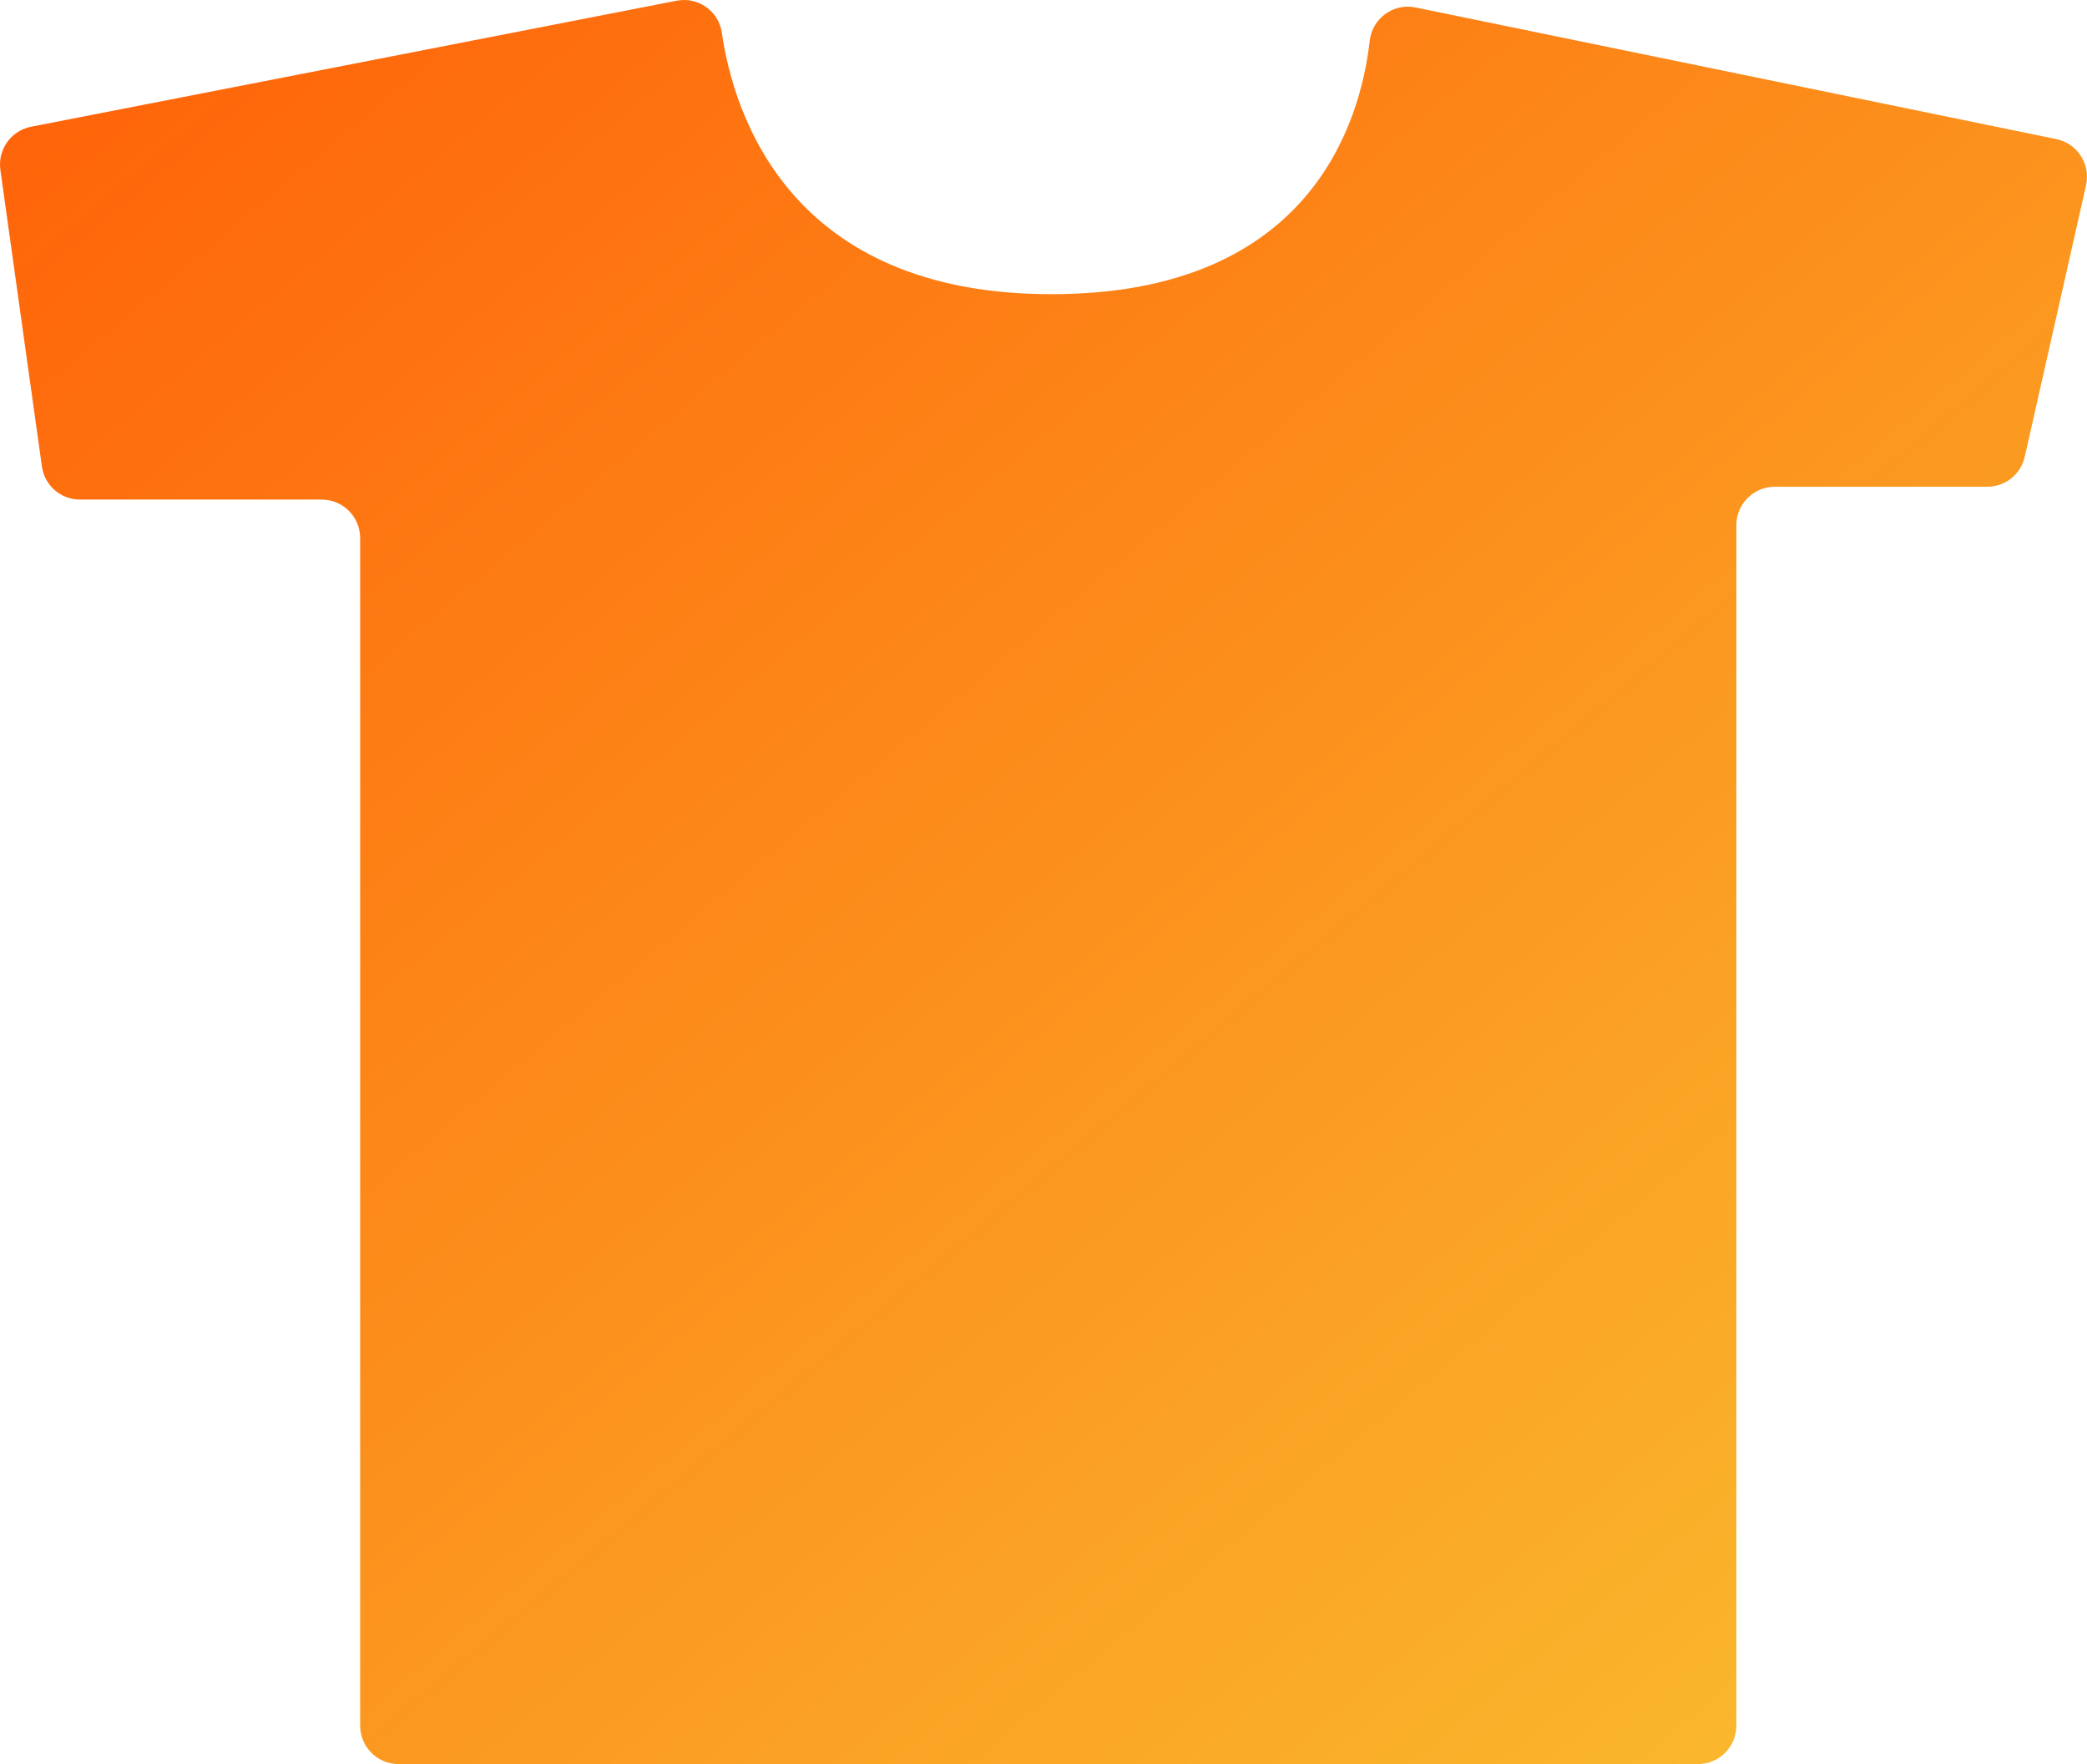<?xml version="1.0" encoding="UTF-8"?>
<svg width="84px" height="71px" viewBox="0 0 84 71" version="1.1" xmlns="http://www.w3.org/2000/svg" xmlns:xlink="http://www.w3.org/1999/xlink">
    <!-- Generator: Sketch 48.1 (47250) - http://www.bohemiancoding.com/sketch -->
    <title>Fill 1</title>
    <desc>Created with Sketch.</desc>
    <defs>
        <linearGradient x1="0%" y1="0%" x2="100%" y2="100%" id="linearGradient-1">
            <stop stop-color="#FF6008" offset="0%"></stop>
            <stop stop-color="#F9BF30" offset="100%"></stop>
        </linearGradient>
    </defs>
    <g id="главная" stroke="none" stroke-width="1" fill="none" fill-rule="evenodd" transform="translate(-744, -1041)">
        <g id="одежда" transform="translate(629, 988)" fill="url(#linearGradient-1)">
            <path d="M131.042,124 L183.341,124 C184.195,124 184.887,123.306 184.887,122.45 L184.887,74.141 C184.887,73.284 185.579,72.591 186.432,72.591 L194.988,72.591 C195.71,72.591 196.336,72.089 196.495,71.383 L198.961,60.459 C199.154,59.605 198.604,58.761 197.748,58.595 L171.958,53.297 C171.074,53.126 170.232,53.743 170.13,54.64 C169.759,57.918 167.742,64.84 157.32,64.84 C146.788,64.84 144.533,57.616 144.052,54.313 C143.926,53.441 143.091,52.861 142.23,53.029 L116.25,58.101 C115.444,58.258 114.901,59.022 115.015,59.838 L116.686,71.773 C116.793,72.538 117.445,73.107 118.216,73.107 L127.95,73.107 C128.804,73.107 129.496,73.801 129.496,74.657 L129.496,122.45 C129.496,123.306 130.188,124 131.042,124" id="Fill-1"></path>
        </g>
    </g>
</svg>